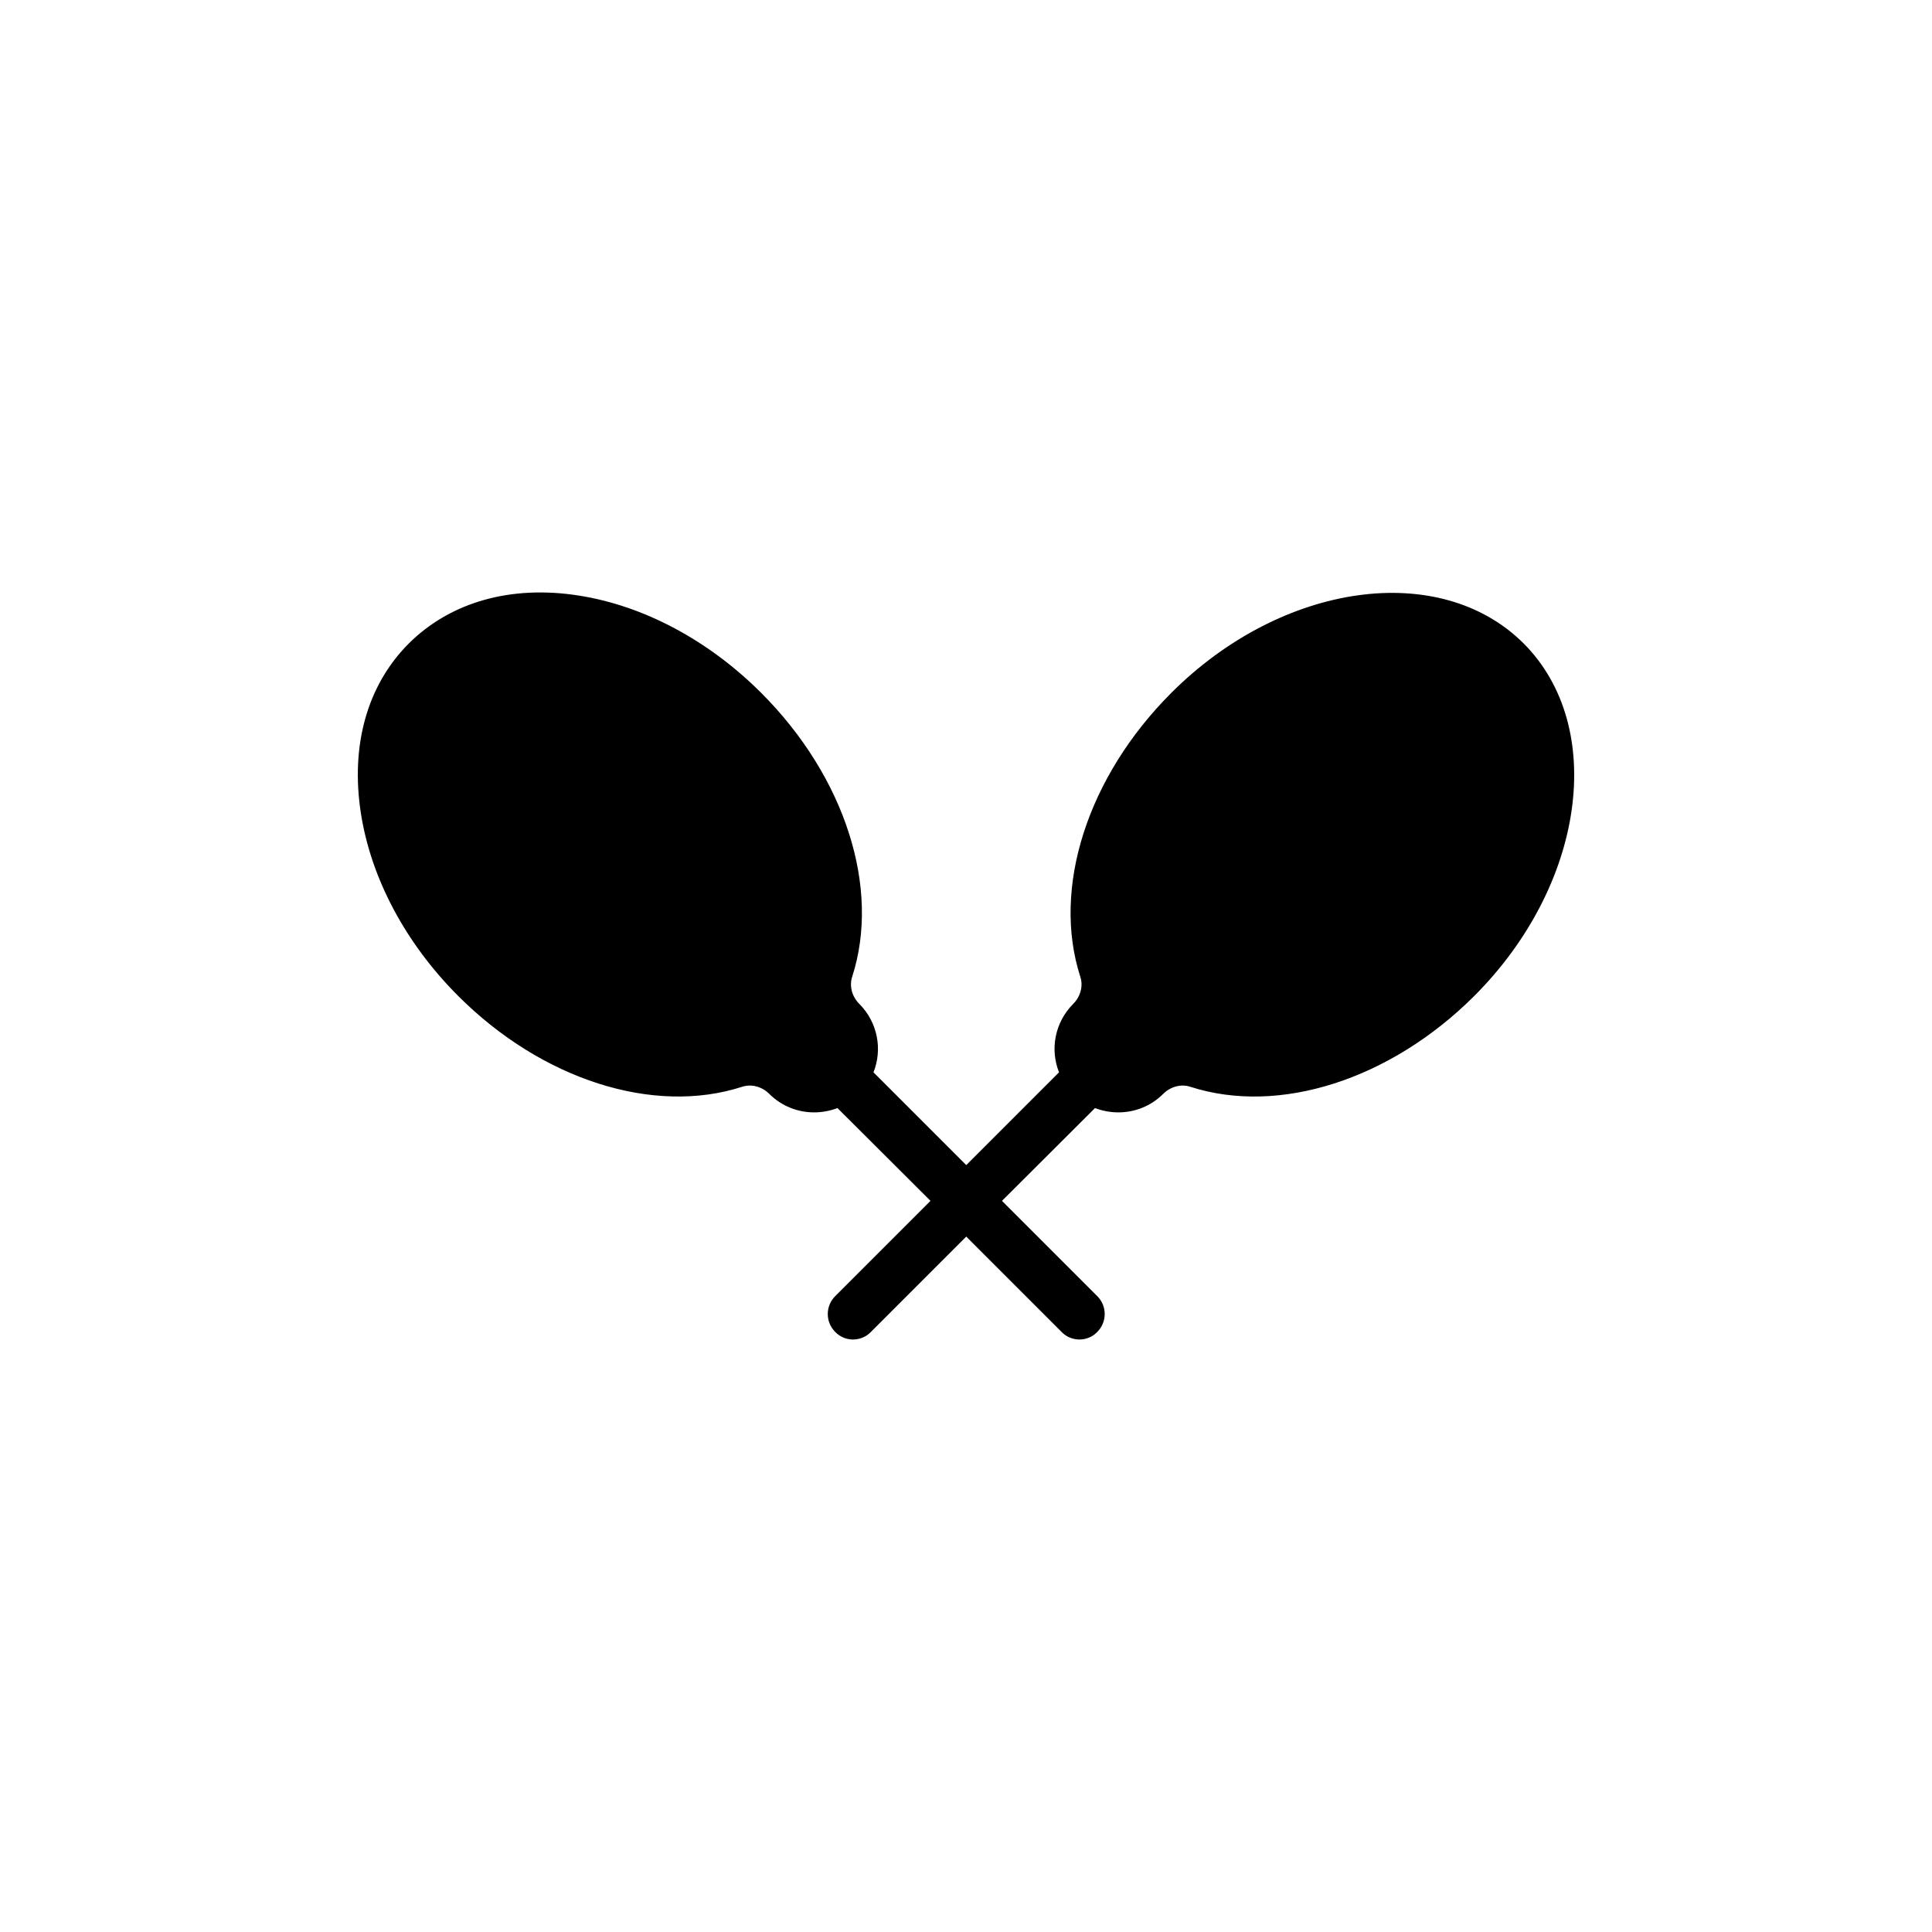 <?xml version="1.0" encoding="UTF-8"?>
<!-- Uploaded to: SVG Repo, www.svgrepo.com, Generator: SVG Repo Mixer Tools -->
<svg fill="#000000" width="800px" height="800px" version="1.1" viewBox="144 144 512 512" xmlns="http://www.w3.org/2000/svg">
 <path d="m534.68 407.96c-22.234 22.168-51.723 31.641-75.234 24.047-2.418-0.805-5.238-0.066-7.188 1.883-3.293 3.293-7.59 4.902-11.891 4.902-2.082 0-4.231-0.402-6.18-1.141l-24.652 24.586 25.258 25.258c2.621 2.621 2.621 6.852 0 9.473-1.277 1.344-3.023 2.016-4.703 2.016-1.746 0-3.492-0.672-4.769-2.016l-25.258-25.258-25.258 25.258c-1.277 1.344-3.023 2.016-4.769 2.016-1.68 0-3.426-0.672-4.703-2.016-2.621-2.621-2.621-6.852 0-9.473l25.258-25.258-24.652-24.586c-1.949 0.738-4.098 1.141-6.18 1.141-4.301 0-8.598-1.613-11.891-4.902-1.949-1.949-4.769-2.688-7.188-1.883-23.512 7.59-53.066-1.883-75.234-24.047-13.973-13.973-23.109-31.168-25.797-48.367-2.82-18.07 1.68-34.059 12.695-45.074 11.016-10.949 27.004-15.52 45.008-12.695 17.266 2.688 34.461 11.891 48.367 25.793 22.234 22.234 31.707 51.727 24.117 75.234-0.805 2.418-0.066 5.238 1.883 7.188 4.902 4.902 6.18 12.09 3.762 18.137l24.586 24.586 24.586-24.586c-2.418-6.047-1.141-13.234 3.762-18.137 1.949-1.949 2.688-4.769 1.879-7.188-7.59-23.512 1.883-53 24.117-75.234 29.355-29.355 71.203-35.199 93.371-13.098 22.098 22.168 16.254 64.086-13.102 93.441z"/>
</svg>